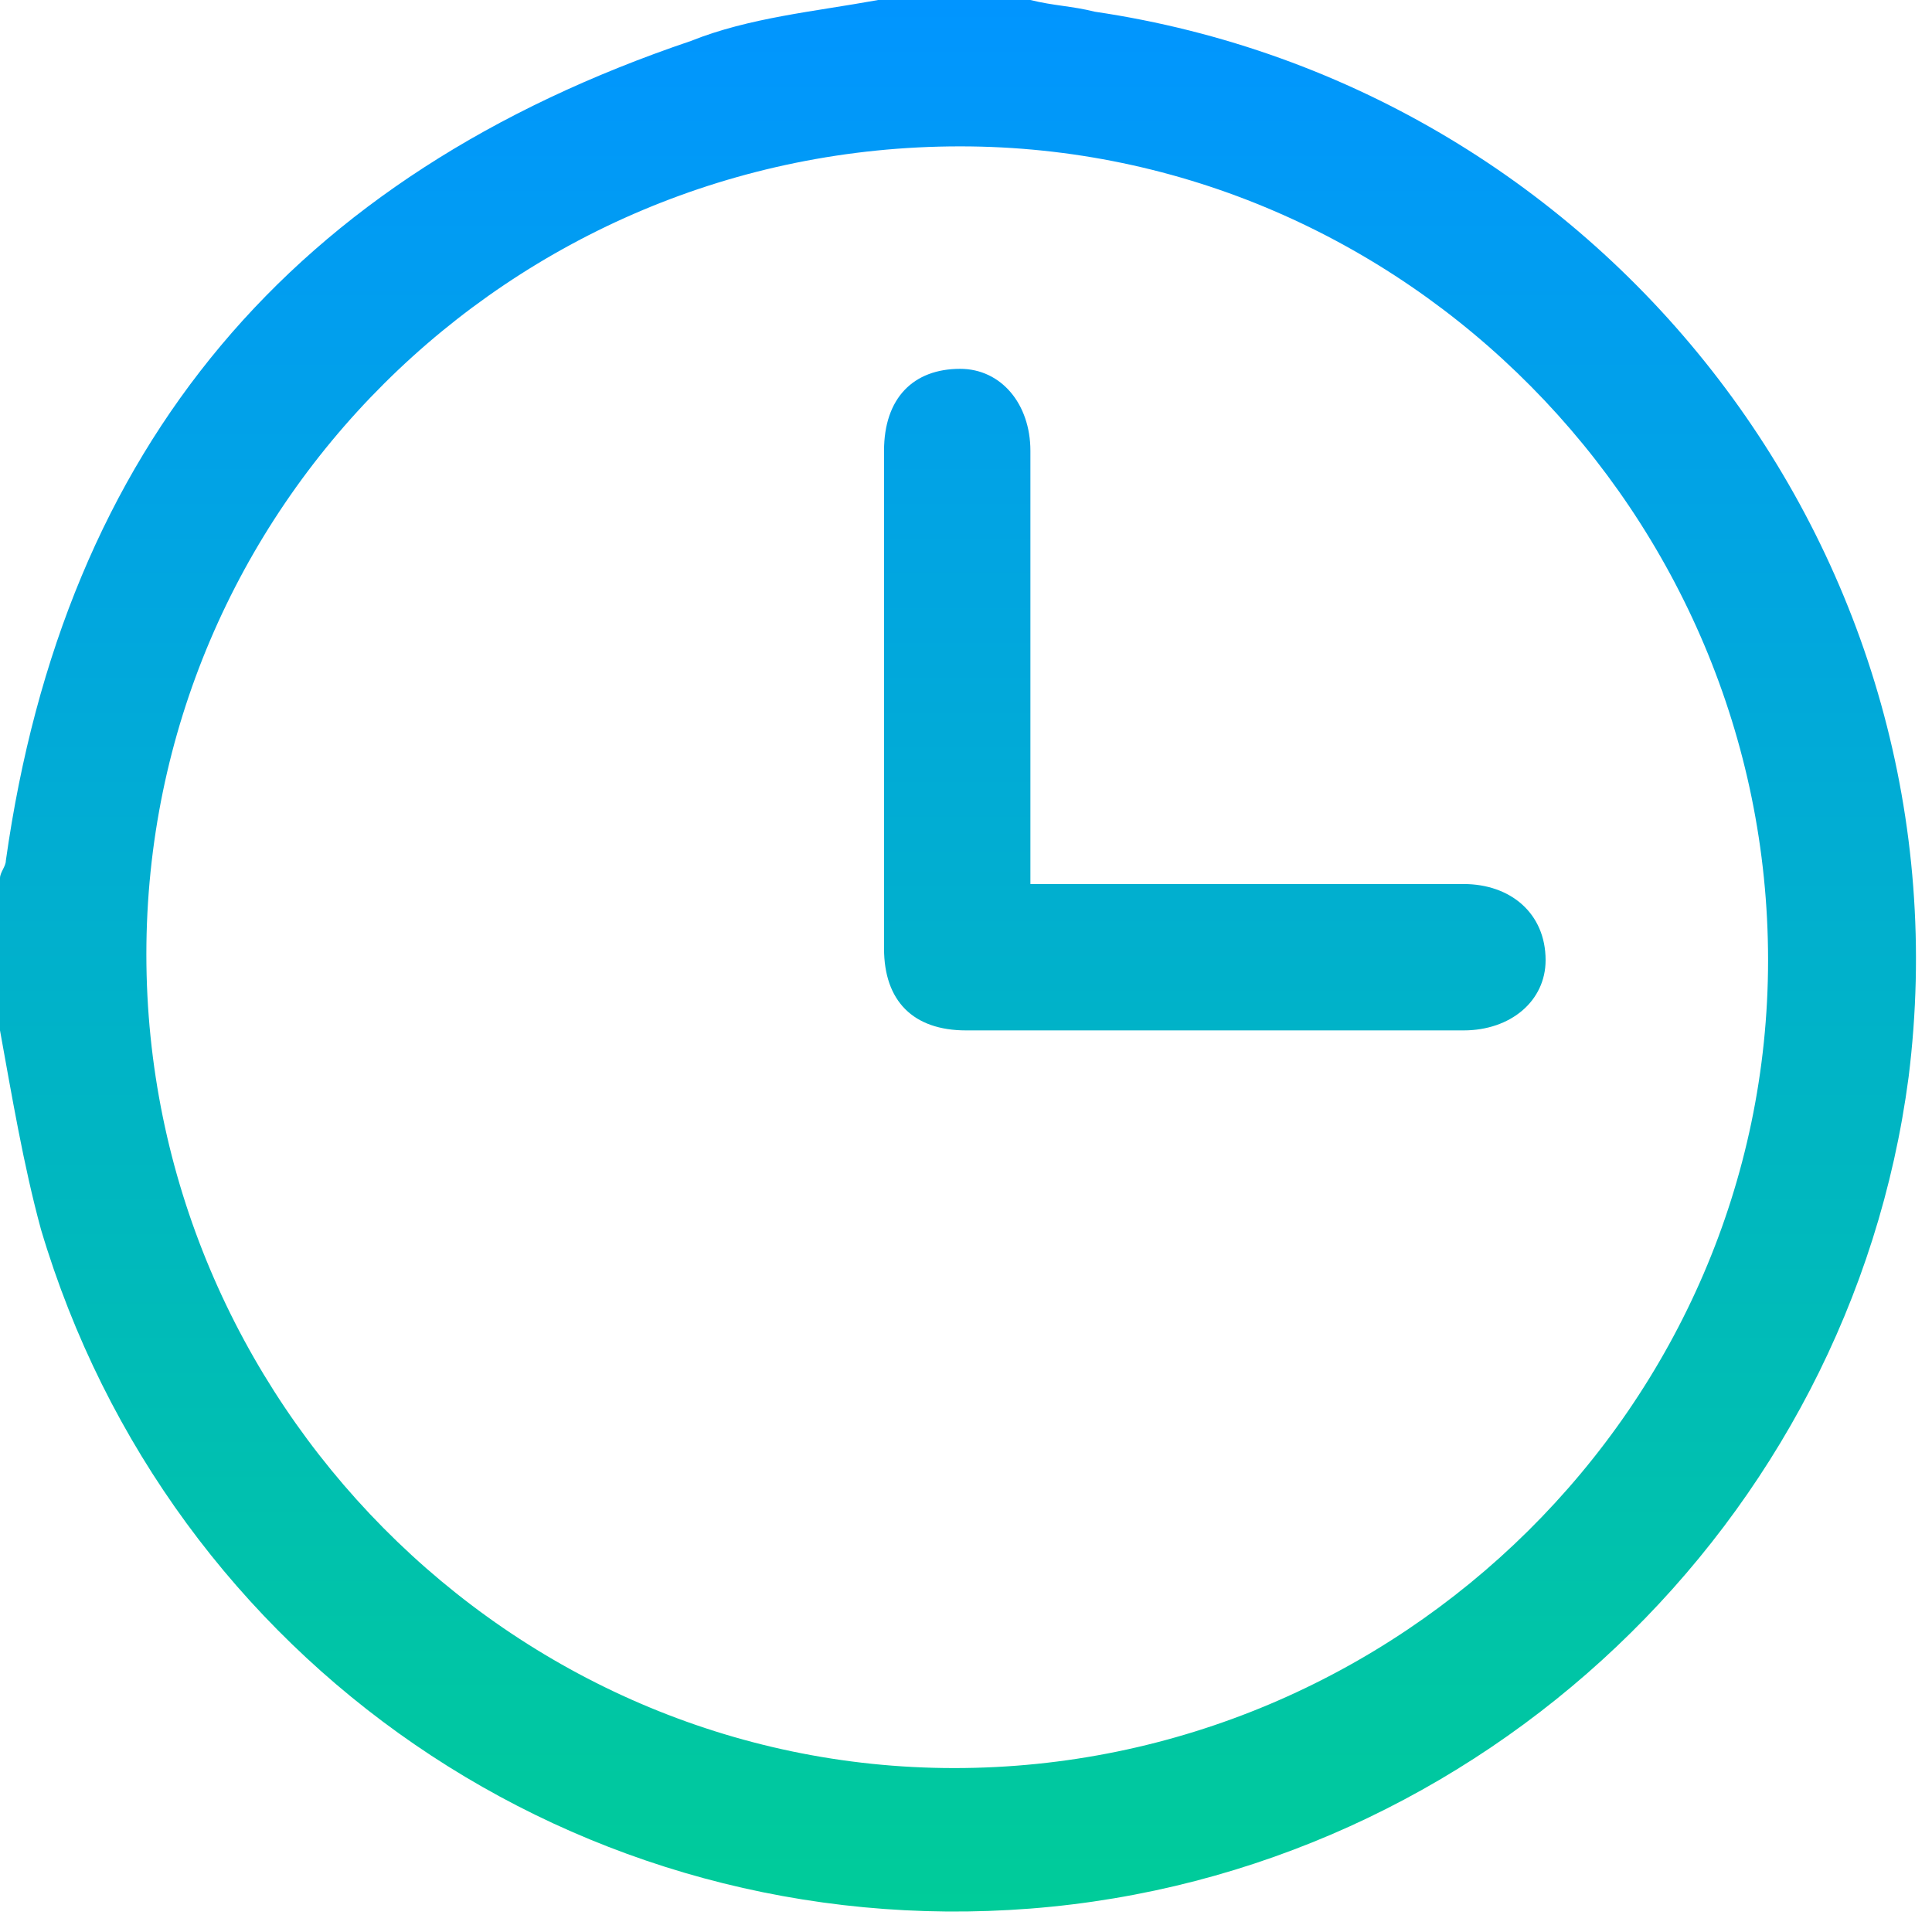<svg width="33" height="33" viewBox="0 0 33 33" fill="none" xmlns="http://www.w3.org/2000/svg">
<g id="Vector">
<path d="M15 0C15.9 0 16.8 0 17.6 0C18 0.1 18.3 0.1 18.7 0.2C27.5 1.5 33.7 9.6 32.6 18.4C31.6 26 25.3 32 17.6 32.6C9.9 33.2 2.9 28.4 0.7 21C0.4 19.9 0.2 18.7 0 17.6C0 16.7 0 15.8 0 15C0 14.9 0.1 14.8 0.1 14.7C1.1 7.6 5 3 11.8 0.7C12.8 0.3 13.9 0.2 15 0ZM16.4 2.5C8.7 2.5 2.5 8.7 2.5 16.3C2.5 23.9 8.7 30.2 16.3 30.2C23.9 30.2 30.2 24 30.2 16.4C30.2 8.8 24 2.5 16.4 2.5Z" fill="url(#paint0_linear_428_384)"/>
<path d="M17.6 15.1C19.8 15.1 21.9 15.1 24 15.1C24.3 15.1 24.6 15.1 25 15.1C25.8 15.1 26.4 15.6 26.4 16.4C26.4 17.1 25.8 17.6 25 17.6C23.4 17.6 21.7 17.6 20.1 17.6C18.9 17.6 17.7 17.6 16.5 17.6C15.6 17.6 15.1 17.1 15.1 16.2C15.1 13.4 15.1 10.5 15.1 7.7C15.1 6.8 15.6 6.3 16.4 6.3C17.1 6.3 17.6 6.9 17.6 7.7C17.6 10.2 17.6 12.6 17.6 15.1Z" fill="url(#paint1_linear_428_384)"/>
</g>
<defs>
<linearGradient id="paint0_linear_428_384" x1="16.363" y1="0" x2="16.363" y2="32.651" gradientUnits="userSpaceOnUse">
<stop stop-color="#0195FF"/>
<stop offset="1" stop-color="#00CC99"/>
</linearGradient>
<linearGradient id="paint1_linear_428_384" x1="16.363" y1="0" x2="16.363" y2="32.651" gradientUnits="userSpaceOnUse">
<stop stop-color="#0195FF"/>
<stop offset="1" stop-color="#00CC99"/>
</linearGradient>
</defs>
</svg>
